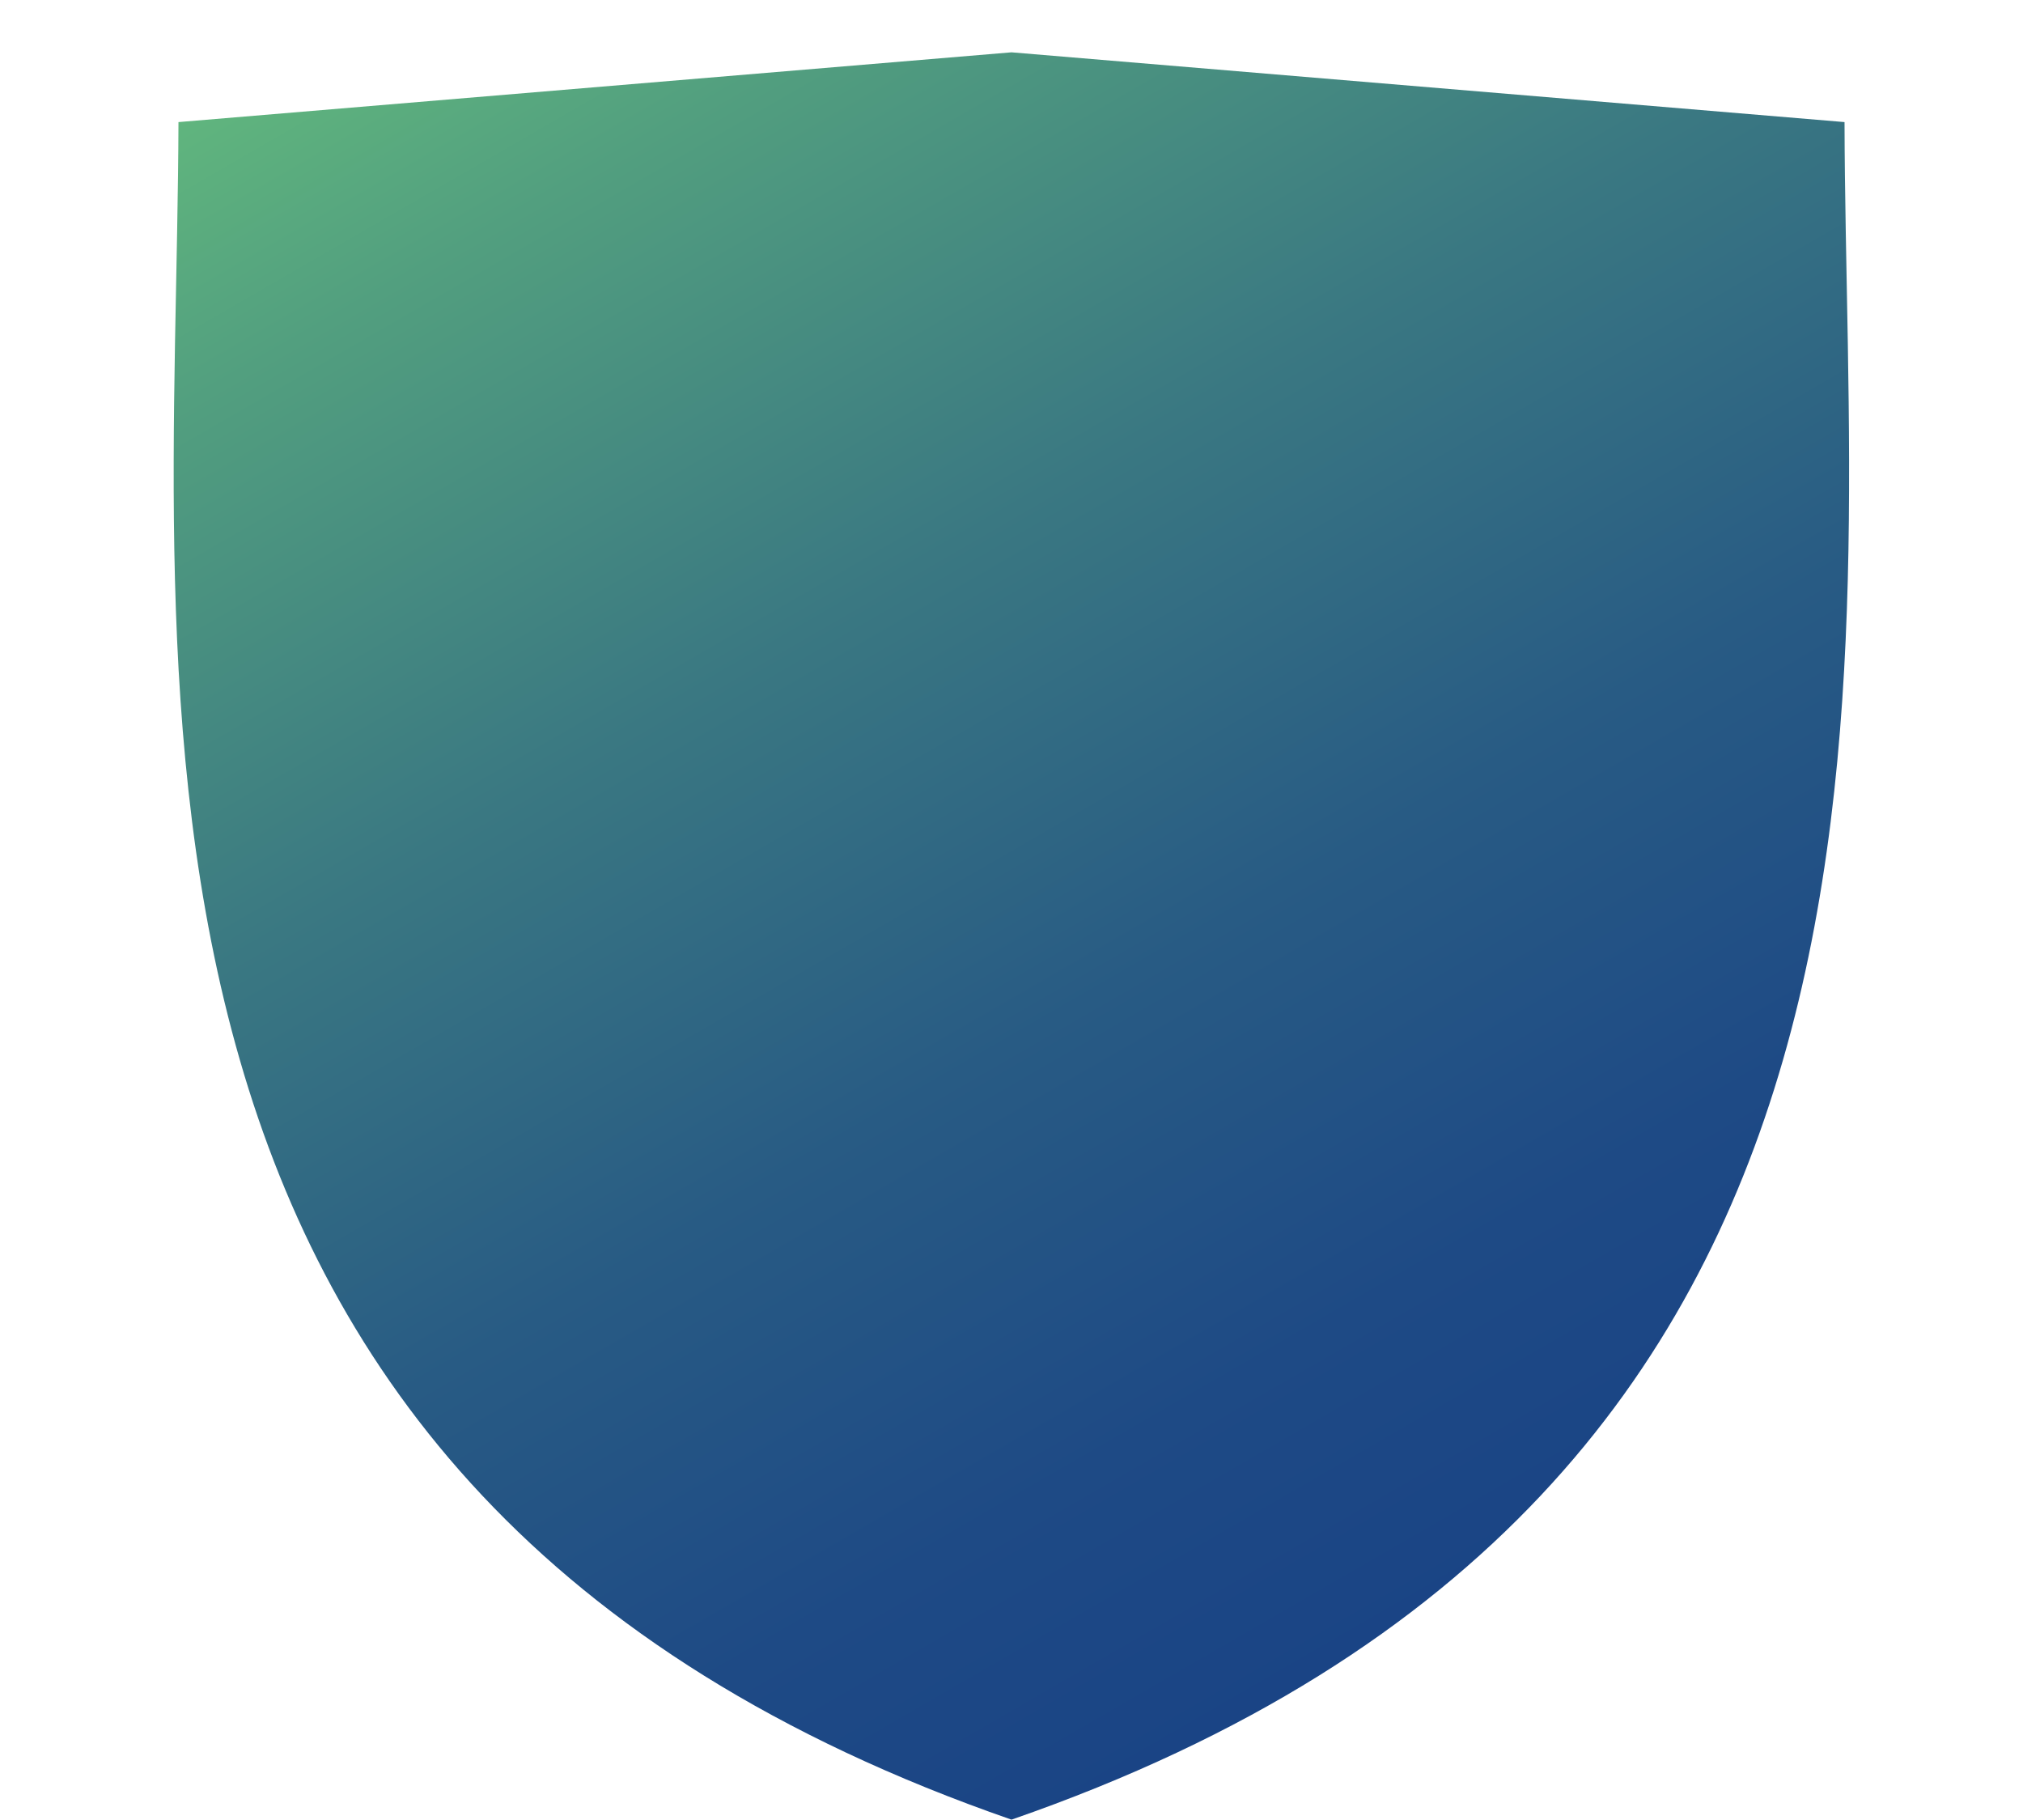 <?xml version="1.0" encoding="UTF-8"?> <!-- Generator: Adobe Illustrator 22.0.1, SVG Export Plug-In . SVG Version: 6.00 Build 0) --> <svg xmlns="http://www.w3.org/2000/svg" xmlns:xlink="http://www.w3.org/1999/xlink" id="Capa_1" x="0px" y="0px" viewBox="0 0 348 313" style="enable-background:new 0 0 348 313;" xml:space="preserve"> <style type="text/css"> .st0{fill:url(#SVGID_1_);} </style> <linearGradient id="SVGID_1_" gradientUnits="userSpaceOnUse" x1="269.469" y1="263.758" x2="104.649" y2="-21.718"> <stop offset="0" style="stop-color:#1A4485"></stop> <stop offset="0.155" style="stop-color:#1E4A85"></stop> <stop offset="0.366" style="stop-color:#285B84"></stop> <stop offset="0.607" style="stop-color:#3A7882"></stop> <stop offset="0.87" style="stop-color:#529F7F"></stop> <stop offset="1" style="stop-color:#60B57E"></stop> </linearGradient> <path class="st0" d="M30.7,21C30.4,118.3,11.4,256.6,174,313c162.6-56.4,143.5-194.6,143.3-292L174,9L30.7,21z"></path> </svg> 